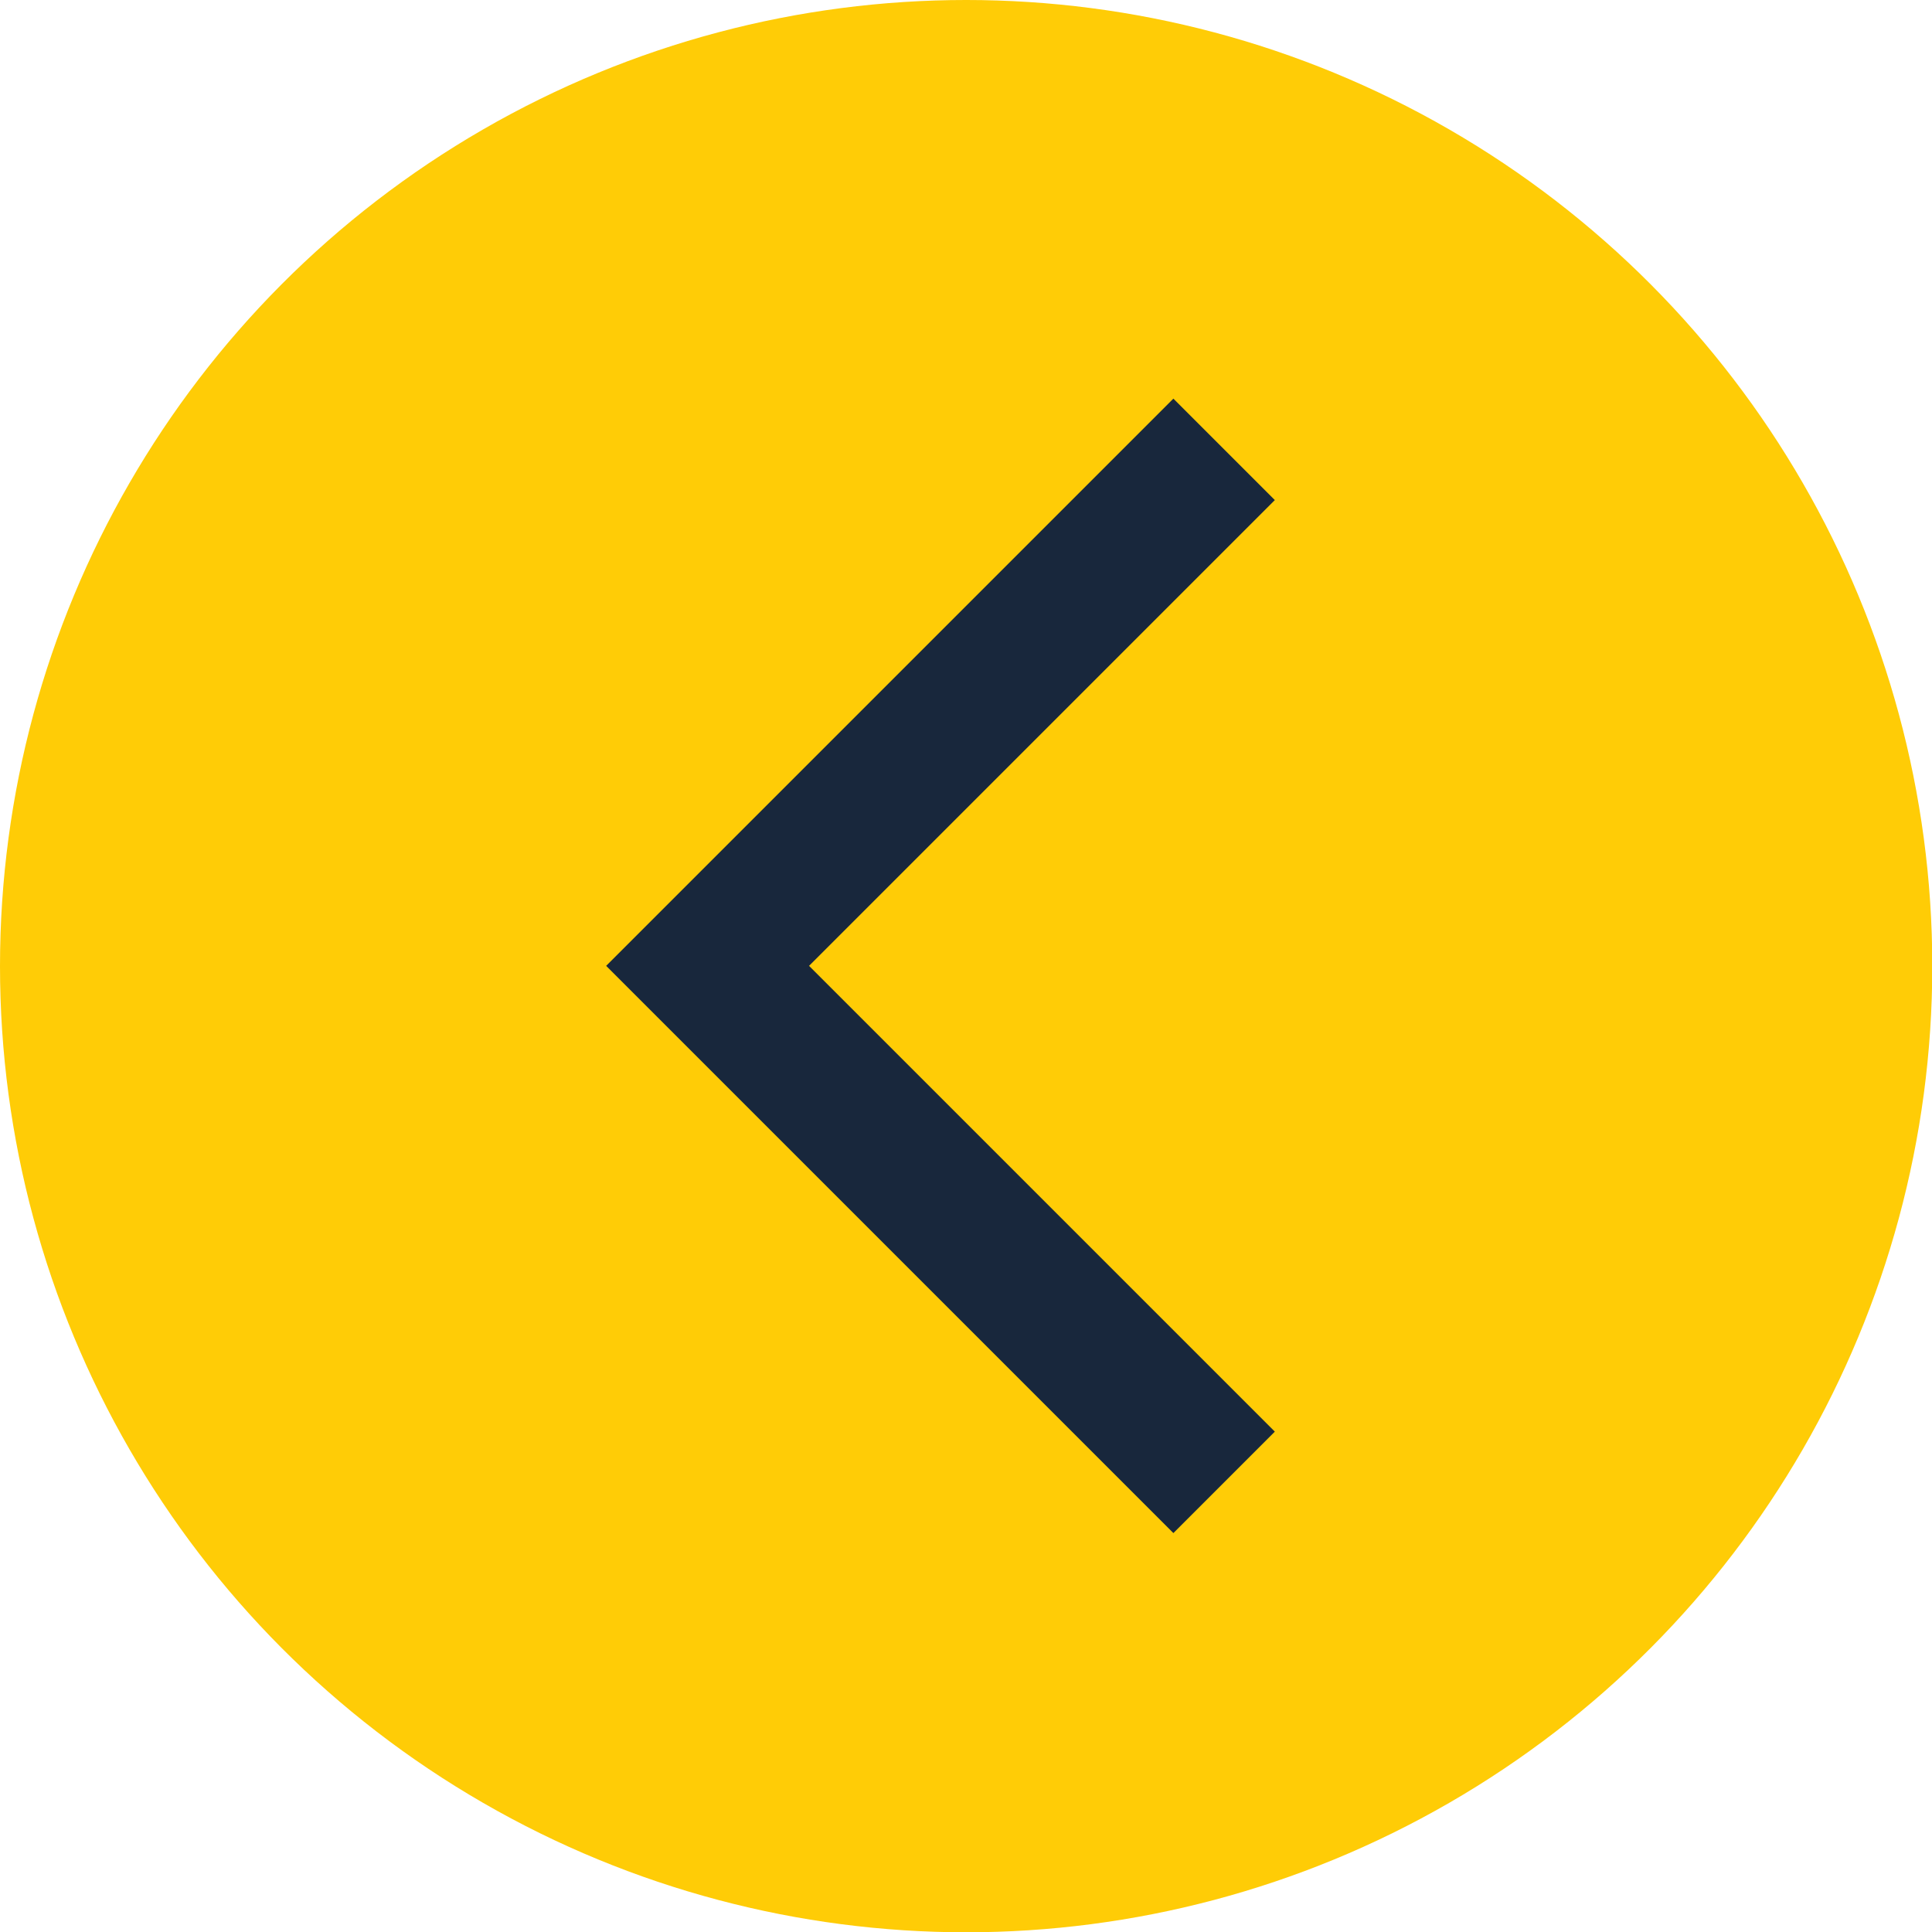 <svg id="Layer_3" data-name="Layer 3" xmlns="http://www.w3.org/2000/svg" viewBox="0 0 67.33 67.33"><defs><style>.cls-1{fill:#ffcc06;}.cls-2{fill:none;stroke:#18273c;stroke-miterlimit:10;stroke-width:5px;}</style></defs><circle class="cls-1" cx="33.67" cy="33.67" r="33.67"/><polyline class="cls-2" points="42.66 15.66 24.66 33.66 42.66 51.66"/></svg>